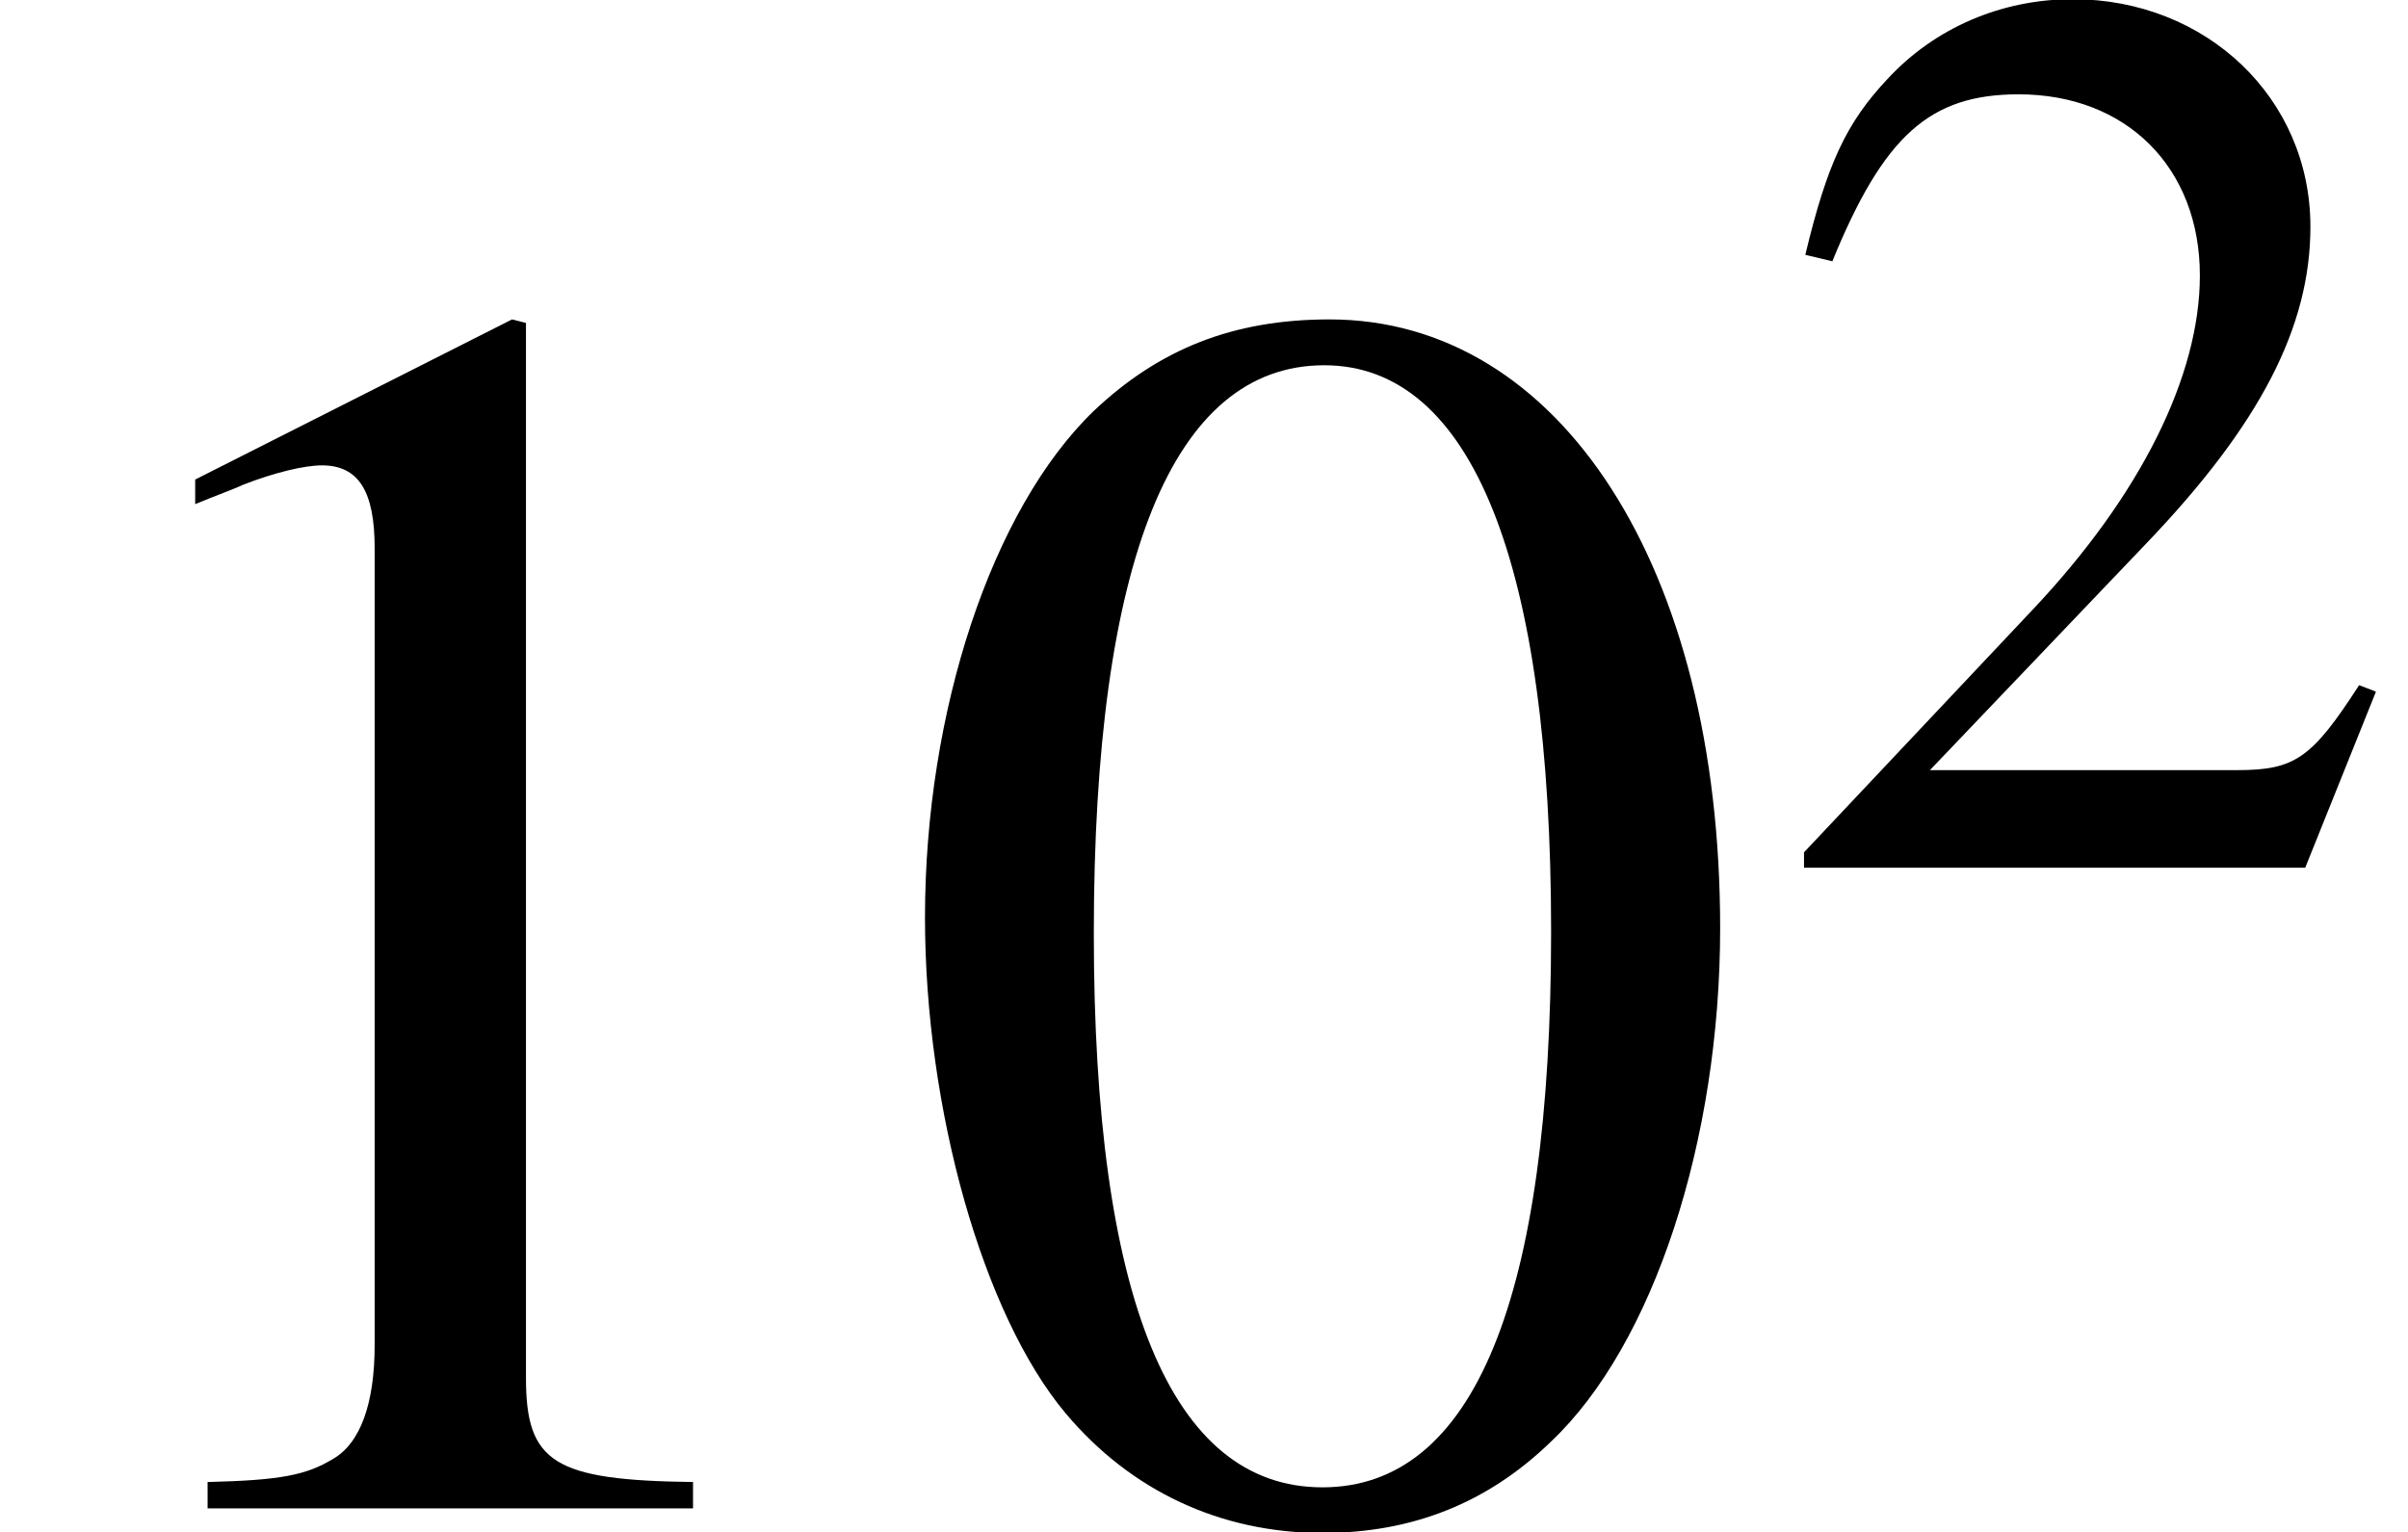 <?xml version='1.0' encoding='UTF-8'?>
<!-- This file was generated by dvisvgm 2.13.3 -->
<svg version='1.1' xmlns='http://www.w3.org/2000/svg' xmlns:xlink='http://www.w3.org/1999/xlink' width='14.879pt' height='9.47pt' viewBox='70.735 59.419 14.879 9.47'>
<defs>
<path id='g2-48' d='M3.78-2.62C3.78-4.248 3.057-5.368 2.017-5.368C1.58-5.368 1.247-5.233 .953-4.955C.492-4.51 .191-3.597 .191-2.668C.191-1.802 .453-.873 .826-.429C1.12-.079 1.525 .111 1.985 .111C2.39 .111 2.731-.024 3.017-.302C3.478-.738 3.78-1.66 3.78-2.62ZM3.017-2.604C3.017-.945 2.668-.095 1.985-.095S.953-.945 .953-2.596C.953-4.28 1.31-5.161 1.993-5.161C2.66-5.161 3.017-4.264 3.017-2.604Z'/>
<path id='g2-49' d='M3.128 0V-.119C2.501-.127 2.374-.206 2.374-.588V-5.352L2.311-5.368L.881-4.645V-4.534C.977-4.574 1.064-4.605 1.096-4.621C1.239-4.677 1.374-4.709 1.453-4.709C1.62-4.709 1.691-4.59 1.691-4.335V-.738C1.691-.476 1.628-.294 1.501-.222C1.382-.151 1.27-.127 .937-.119V0H3.128Z'/>
<path id='g2-50' d='M3.772-1.088L3.668-1.128C3.375-.675 3.271-.603 2.914-.603H1.016L2.35-2.001C3.057-2.739 3.367-3.343 3.367-3.962C3.367-4.756 2.724-5.368 1.898-5.368C1.461-5.368 1.048-5.193 .754-4.875C.5-4.605 .381-4.351 .246-3.788L.413-3.748C.731-4.526 1.016-4.78 1.564-4.78C2.231-4.78 2.684-4.327 2.684-3.66C2.684-3.041 2.319-2.303 1.652-1.596L.238-.095V0H3.335L3.772-1.088Z'/>
<use id='g5-48' xlink:href='#g2-48' transform='scale(1.369)'/>
<use id='g5-49' xlink:href='#g2-49' transform='scale(1.369)'/>
</defs>
<g id='page1'>
<use x='70.735' y='68.742' xlink:href='#g5-49'/>
<use x='76.189' y='68.742' xlink:href='#g5-48'/>
<use x='81.644' y='64.782' xlink:href='#g2-50'/>
</g>
</svg><!--Rendered by QuickLaTeX.com-->
